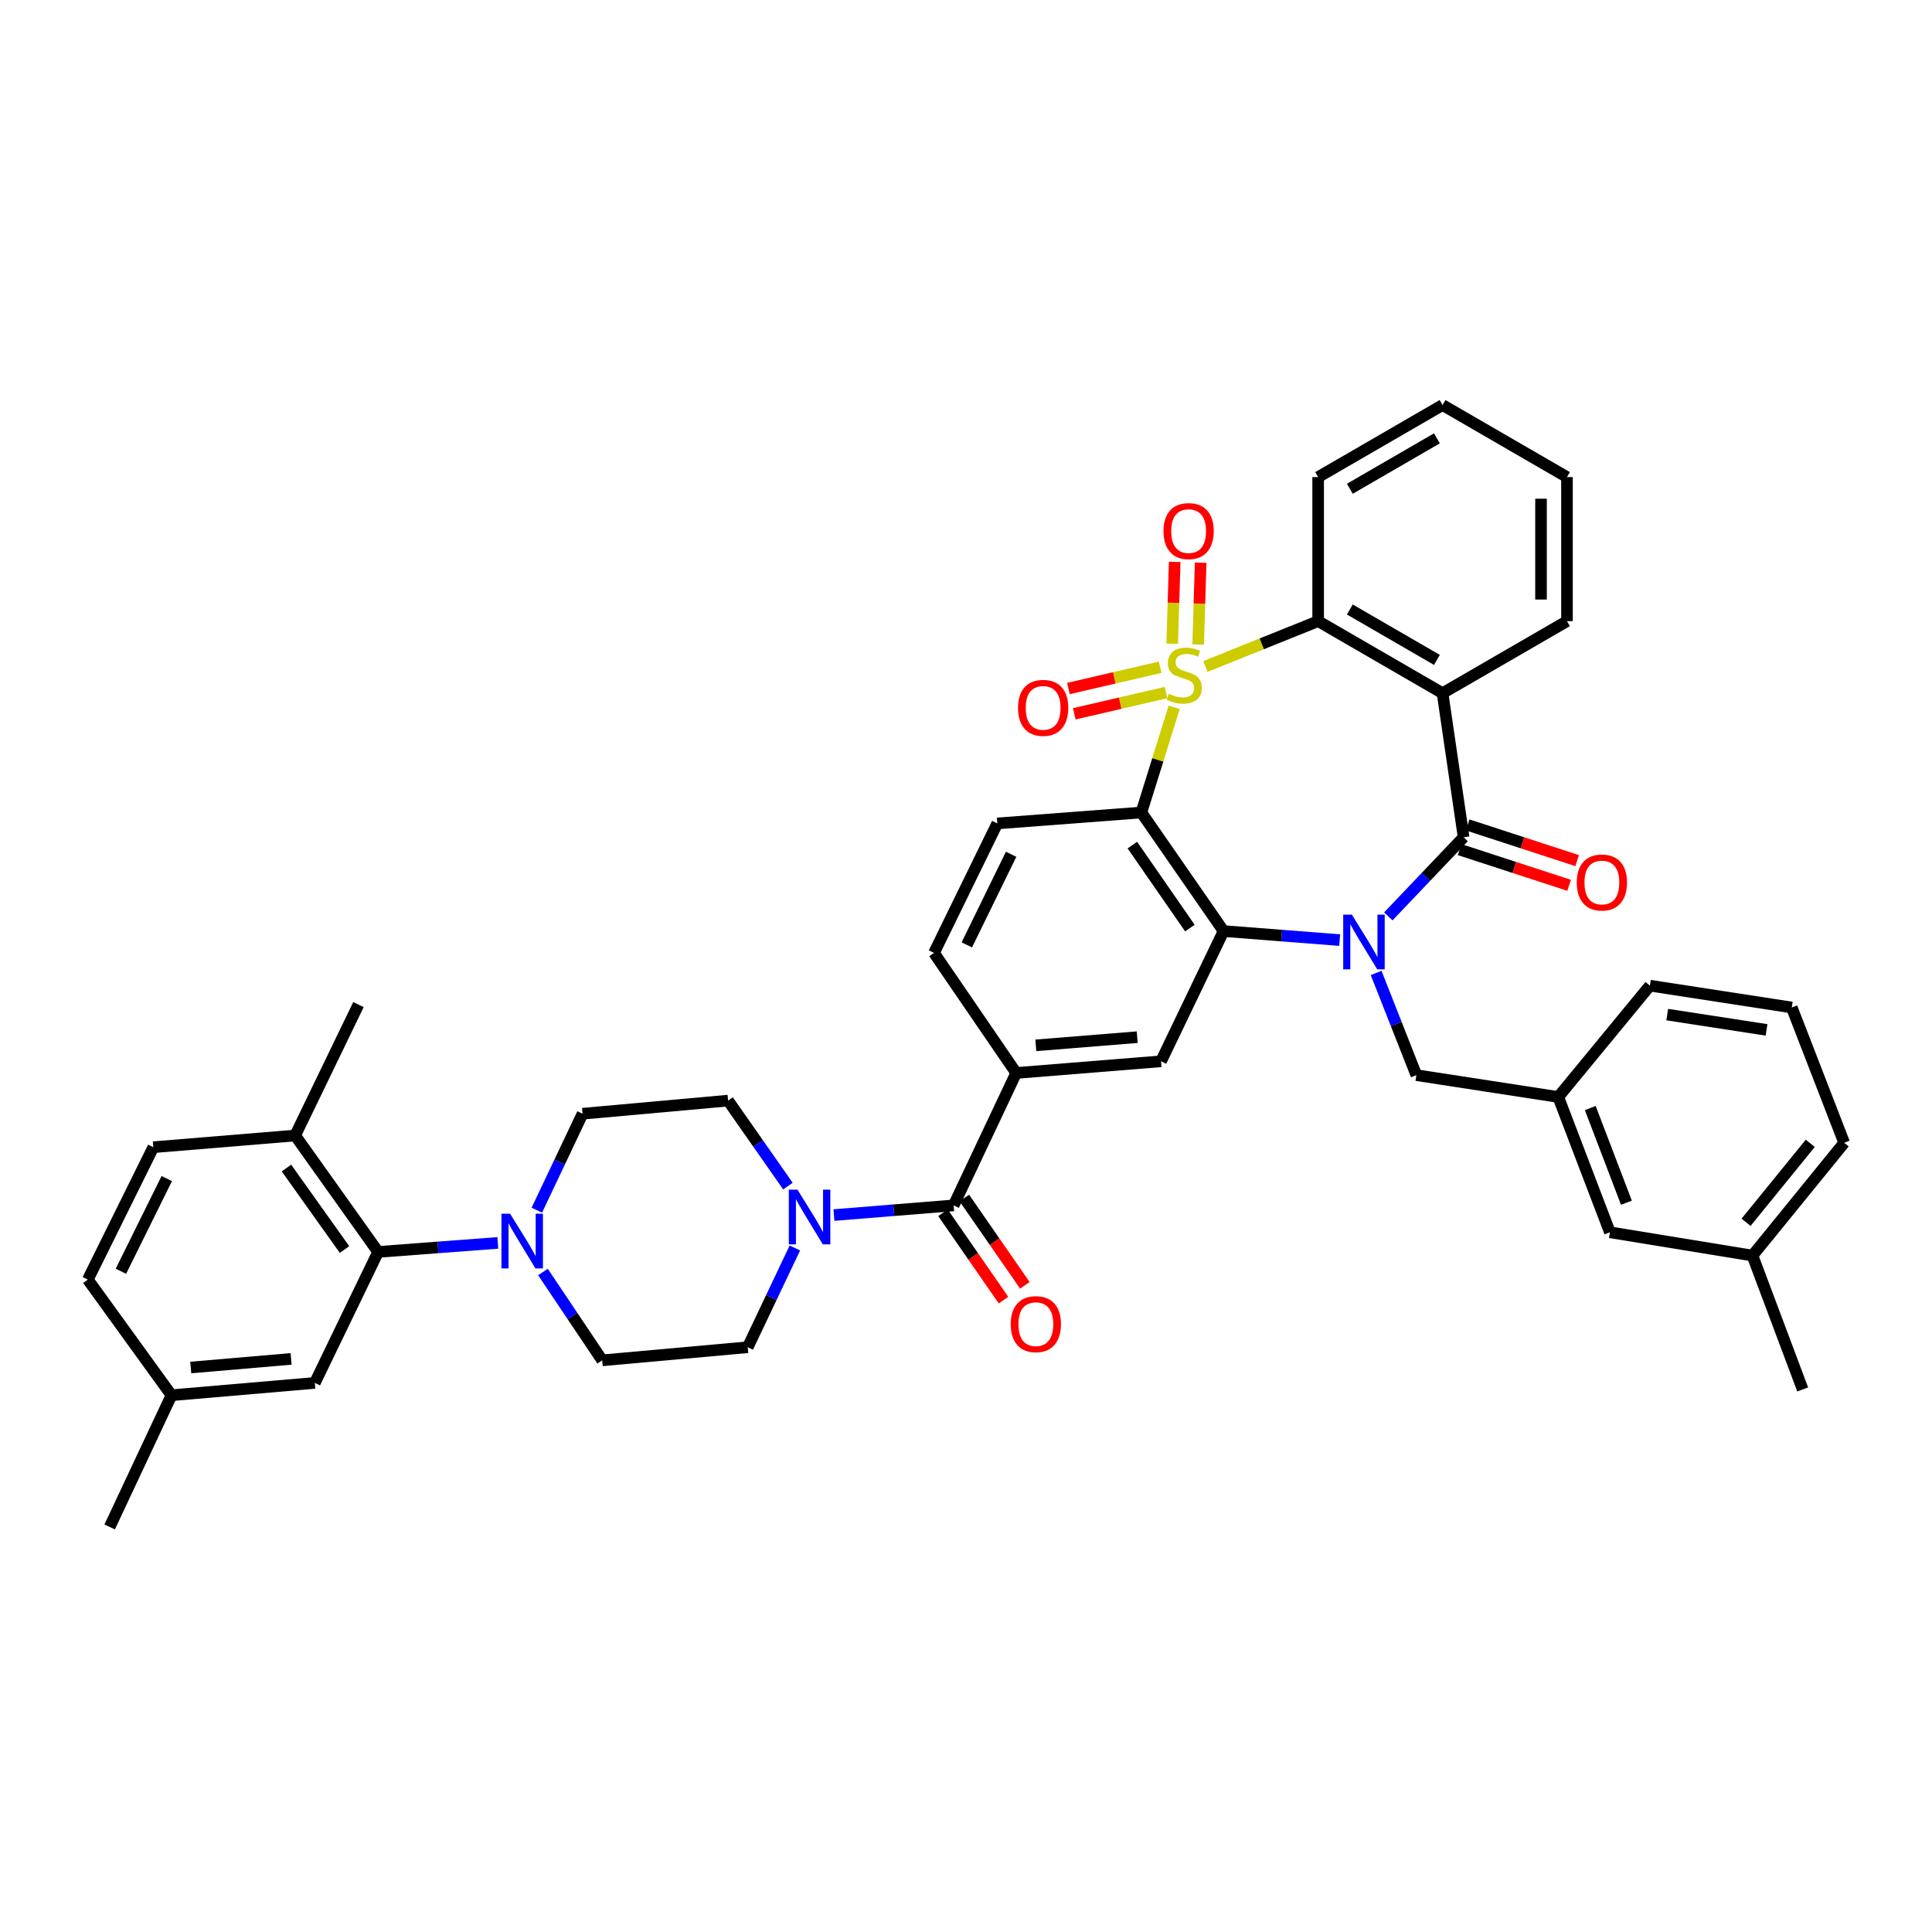 <?xml version='1.0' encoding='iso-8859-1'?>
<svg version='1.1' baseProfile='full'
              xmlns='http://www.w3.org/2000/svg'
                      xmlns:rdkit='http://www.rdkit.org/xml'
                      xmlns:xlink='http://www.w3.org/1999/xlink'
                  xml:space='preserve'
width='1000px' height='1000px' viewBox='0 0 1000 1000'>
<!-- END OF HEADER -->
<rect style='opacity:1.0;fill:#FFFFFF;stroke:none' width='1000' height='1000' x='0' y='0'> </rect>
<path class='bond-1' d='M 607.749,366.12 L 599.26,393.335' style='fill:none;fill-rule:evenodd;stroke:#CCCC00;stroke-width:6px;stroke-linecap:butt;stroke-linejoin:miter;stroke-opacity:1' />
<path class='bond-1' d='M 599.26,393.335 L 590.77,420.551' style='fill:none;fill-rule:evenodd;stroke:#000000;stroke-width:6px;stroke-linecap:butt;stroke-linejoin:miter;stroke-opacity:1' />
<path class='bond-5' d='M 623.919,344.973 L 653.096,333.24' style='fill:none;fill-rule:evenodd;stroke:#CCCC00;stroke-width:6px;stroke-linecap:butt;stroke-linejoin:miter;stroke-opacity:1' />
<path class='bond-5' d='M 653.096,333.24 L 682.272,321.506' style='fill:none;fill-rule:evenodd;stroke:#000000;stroke-width:6px;stroke-linecap:butt;stroke-linejoin:miter;stroke-opacity:1' />
<path class='bond-12' d='M 600.5,345.368 L 576.753,350.872' style='fill:none;fill-rule:evenodd;stroke:#CCCC00;stroke-width:6px;stroke-linecap:butt;stroke-linejoin:miter;stroke-opacity:1' />
<path class='bond-12' d='M 576.753,350.872 L 553.006,356.376' style='fill:none;fill-rule:evenodd;stroke:#FF0000;stroke-width:6px;stroke-linecap:butt;stroke-linejoin:miter;stroke-opacity:1' />
<path class='bond-12' d='M 603.535,358.462 L 579.788,363.966' style='fill:none;fill-rule:evenodd;stroke:#CCCC00;stroke-width:6px;stroke-linecap:butt;stroke-linejoin:miter;stroke-opacity:1' />
<path class='bond-12' d='M 579.788,363.966 L 556.041,369.47' style='fill:none;fill-rule:evenodd;stroke:#FF0000;stroke-width:6px;stroke-linecap:butt;stroke-linejoin:miter;stroke-opacity:1' />
<path class='bond-13' d='M 620.173,333.594 L 620.814,312.417' style='fill:none;fill-rule:evenodd;stroke:#CCCC00;stroke-width:6px;stroke-linecap:butt;stroke-linejoin:miter;stroke-opacity:1' />
<path class='bond-13' d='M 620.814,312.417 L 621.454,291.239' style='fill:none;fill-rule:evenodd;stroke:#FF0000;stroke-width:6px;stroke-linecap:butt;stroke-linejoin:miter;stroke-opacity:1' />
<path class='bond-13' d='M 606.737,333.188 L 607.378,312.01' style='fill:none;fill-rule:evenodd;stroke:#CCCC00;stroke-width:6px;stroke-linecap:butt;stroke-linejoin:miter;stroke-opacity:1' />
<path class='bond-13' d='M 607.378,312.01 L 608.018,290.833' style='fill:none;fill-rule:evenodd;stroke:#FF0000;stroke-width:6px;stroke-linecap:butt;stroke-linejoin:miter;stroke-opacity:1' />
<path class='bond-0' d='M 693.42,486.596 L 663.367,484.259' style='fill:none;fill-rule:evenodd;stroke:#0000FF;stroke-width:6px;stroke-linecap:butt;stroke-linejoin:miter;stroke-opacity:1' />
<path class='bond-0' d='M 663.367,484.259 L 633.314,481.921' style='fill:none;fill-rule:evenodd;stroke:#000000;stroke-width:6px;stroke-linecap:butt;stroke-linejoin:miter;stroke-opacity:1' />
<path class='bond-15' d='M 712.285,503.585 L 722.699,530.039' style='fill:none;fill-rule:evenodd;stroke:#0000FF;stroke-width:6px;stroke-linecap:butt;stroke-linejoin:miter;stroke-opacity:1' />
<path class='bond-15' d='M 722.699,530.039 L 733.112,556.493' style='fill:none;fill-rule:evenodd;stroke:#000000;stroke-width:6px;stroke-linecap:butt;stroke-linejoin:miter;stroke-opacity:1' />
<path class='bond-41' d='M 718.593,474.322 L 738.081,453.844' style='fill:none;fill-rule:evenodd;stroke:#0000FF;stroke-width:6px;stroke-linecap:butt;stroke-linejoin:miter;stroke-opacity:1' />
<path class='bond-41' d='M 738.081,453.844 L 757.569,433.365' style='fill:none;fill-rule:evenodd;stroke:#000000;stroke-width:6px;stroke-linecap:butt;stroke-linejoin:miter;stroke-opacity:1' />
<path class='bond-3' d='M 590.77,420.551 L 633.314,481.921' style='fill:none;fill-rule:evenodd;stroke:#000000;stroke-width:6px;stroke-linecap:butt;stroke-linejoin:miter;stroke-opacity:1' />
<path class='bond-3' d='M 586.105,437.415 L 615.885,480.373' style='fill:none;fill-rule:evenodd;stroke:#000000;stroke-width:6px;stroke-linecap:butt;stroke-linejoin:miter;stroke-opacity:1' />
<path class='bond-14' d='M 590.77,420.551 L 516.19,426.204' style='fill:none;fill-rule:evenodd;stroke:#000000;stroke-width:6px;stroke-linecap:butt;stroke-linejoin:miter;stroke-opacity:1' />
<path class='bond-2' d='M 757.569,433.365 L 746.666,358.793' style='fill:none;fill-rule:evenodd;stroke:#000000;stroke-width:6px;stroke-linecap:butt;stroke-linejoin:miter;stroke-opacity:1' />
<path class='bond-16' d='M 755.486,439.755 L 783.826,448.997' style='fill:none;fill-rule:evenodd;stroke:#000000;stroke-width:6px;stroke-linecap:butt;stroke-linejoin:miter;stroke-opacity:1' />
<path class='bond-16' d='M 783.826,448.997 L 812.167,458.239' style='fill:none;fill-rule:evenodd;stroke:#FF0000;stroke-width:6px;stroke-linecap:butt;stroke-linejoin:miter;stroke-opacity:1' />
<path class='bond-16' d='M 759.653,426.976 L 787.994,436.218' style='fill:none;fill-rule:evenodd;stroke:#000000;stroke-width:6px;stroke-linecap:butt;stroke-linejoin:miter;stroke-opacity:1' />
<path class='bond-16' d='M 787.994,436.218 L 816.334,445.459' style='fill:none;fill-rule:evenodd;stroke:#FF0000;stroke-width:6px;stroke-linecap:butt;stroke-linejoin:miter;stroke-opacity:1' />
<path class='bond-9' d='M 633.314,481.921 L 600.941,549.332' style='fill:none;fill-rule:evenodd;stroke:#000000;stroke-width:6px;stroke-linecap:butt;stroke-linejoin:miter;stroke-opacity:1' />
<path class='bond-4' d='M 746.666,358.793 L 682.272,321.506' style='fill:none;fill-rule:evenodd;stroke:#000000;stroke-width:6px;stroke-linecap:butt;stroke-linejoin:miter;stroke-opacity:1' />
<path class='bond-4' d='M 743.743,341.567 L 698.667,315.467' style='fill:none;fill-rule:evenodd;stroke:#000000;stroke-width:6px;stroke-linecap:butt;stroke-linejoin:miter;stroke-opacity:1' />
<path class='bond-27' d='M 746.666,358.793 L 811.068,321.506' style='fill:none;fill-rule:evenodd;stroke:#000000;stroke-width:6px;stroke-linecap:butt;stroke-linejoin:miter;stroke-opacity:1' />
<path class='bond-31' d='M 682.272,321.506 L 682.272,246.949' style='fill:none;fill-rule:evenodd;stroke:#000000;stroke-width:6px;stroke-linecap:butt;stroke-linejoin:miter;stroke-opacity:1' />
<path class='bond-6' d='M 493.608,623.904 L 525.98,555.373' style='fill:none;fill-rule:evenodd;stroke:#000000;stroke-width:6px;stroke-linecap:butt;stroke-linejoin:miter;stroke-opacity:1' />
<path class='bond-7' d='M 493.608,623.904 L 462.626,626.408' style='fill:none;fill-rule:evenodd;stroke:#000000;stroke-width:6px;stroke-linecap:butt;stroke-linejoin:miter;stroke-opacity:1' />
<path class='bond-7' d='M 462.626,626.408 L 431.645,628.912' style='fill:none;fill-rule:evenodd;stroke:#0000FF;stroke-width:6px;stroke-linecap:butt;stroke-linejoin:miter;stroke-opacity:1' />
<path class='bond-24' d='M 488.083,627.733 L 503.747,650.335' style='fill:none;fill-rule:evenodd;stroke:#000000;stroke-width:6px;stroke-linecap:butt;stroke-linejoin:miter;stroke-opacity:1' />
<path class='bond-24' d='M 503.747,650.335 L 519.41,672.937' style='fill:none;fill-rule:evenodd;stroke:#FF0000;stroke-width:6px;stroke-linecap:butt;stroke-linejoin:miter;stroke-opacity:1' />
<path class='bond-24' d='M 499.132,620.076 L 514.795,642.679' style='fill:none;fill-rule:evenodd;stroke:#000000;stroke-width:6px;stroke-linecap:butt;stroke-linejoin:miter;stroke-opacity:1' />
<path class='bond-24' d='M 514.795,642.679 L 530.458,665.281' style='fill:none;fill-rule:evenodd;stroke:#FF0000;stroke-width:6px;stroke-linecap:butt;stroke-linejoin:miter;stroke-opacity:1' />
<path class='bond-19' d='M 407.836,613.932 L 392.347,591.803' style='fill:none;fill-rule:evenodd;stroke:#0000FF;stroke-width:6px;stroke-linecap:butt;stroke-linejoin:miter;stroke-opacity:1' />
<path class='bond-19' d='M 392.347,591.803 L 376.857,569.674' style='fill:none;fill-rule:evenodd;stroke:#000000;stroke-width:6px;stroke-linecap:butt;stroke-linejoin:miter;stroke-opacity:1' />
<path class='bond-20' d='M 411.424,645.956 L 399.226,671.642' style='fill:none;fill-rule:evenodd;stroke:#0000FF;stroke-width:6px;stroke-linecap:butt;stroke-linejoin:miter;stroke-opacity:1' />
<path class='bond-20' d='M 399.226,671.642 L 387.028,697.327' style='fill:none;fill-rule:evenodd;stroke:#000000;stroke-width:6px;stroke-linecap:butt;stroke-linejoin:miter;stroke-opacity:1' />
<path class='bond-8' d='M 281.032,658.391 L 296.366,681.249' style='fill:none;fill-rule:evenodd;stroke:#0000FF;stroke-width:6px;stroke-linecap:butt;stroke-linejoin:miter;stroke-opacity:1' />
<path class='bond-8' d='M 296.366,681.249 L 311.701,704.108' style='fill:none;fill-rule:evenodd;stroke:#000000;stroke-width:6px;stroke-linecap:butt;stroke-linejoin:miter;stroke-opacity:1' />
<path class='bond-11' d='M 257.676,643.323 L 226.694,645.659' style='fill:none;fill-rule:evenodd;stroke:#0000FF;stroke-width:6px;stroke-linecap:butt;stroke-linejoin:miter;stroke-opacity:1' />
<path class='bond-11' d='M 226.694,645.659 L 195.713,647.995' style='fill:none;fill-rule:evenodd;stroke:#000000;stroke-width:6px;stroke-linecap:butt;stroke-linejoin:miter;stroke-opacity:1' />
<path class='bond-44' d='M 277.862,626.389 L 289.696,601.425' style='fill:none;fill-rule:evenodd;stroke:#0000FF;stroke-width:6px;stroke-linecap:butt;stroke-linejoin:miter;stroke-opacity:1' />
<path class='bond-44' d='M 289.696,601.425 L 301.53,576.462' style='fill:none;fill-rule:evenodd;stroke:#000000;stroke-width:6px;stroke-linecap:butt;stroke-linejoin:miter;stroke-opacity:1' />
<path class='bond-43' d='M 600.941,549.332 L 525.98,555.373' style='fill:none;fill-rule:evenodd;stroke:#000000;stroke-width:6px;stroke-linecap:butt;stroke-linejoin:miter;stroke-opacity:1' />
<path class='bond-43' d='M 588.617,536.84 L 536.145,541.069' style='fill:none;fill-rule:evenodd;stroke:#000000;stroke-width:6px;stroke-linecap:butt;stroke-linejoin:miter;stroke-opacity:1' />
<path class='bond-10' d='M 525.98,555.373 L 483.437,493.227' style='fill:none;fill-rule:evenodd;stroke:#000000;stroke-width:6px;stroke-linecap:butt;stroke-linejoin:miter;stroke-opacity:1' />
<path class='bond-18' d='M 195.713,647.995 L 152.781,587.738' style='fill:none;fill-rule:evenodd;stroke:#000000;stroke-width:6px;stroke-linecap:butt;stroke-linejoin:miter;stroke-opacity:1' />
<path class='bond-18' d='M 178.325,646.757 L 148.273,604.577' style='fill:none;fill-rule:evenodd;stroke:#000000;stroke-width:6px;stroke-linecap:butt;stroke-linejoin:miter;stroke-opacity:1' />
<path class='bond-23' d='M 195.713,647.995 L 162.952,715.795' style='fill:none;fill-rule:evenodd;stroke:#000000;stroke-width:6px;stroke-linecap:butt;stroke-linejoin:miter;stroke-opacity:1' />
<path class='bond-17' d='M 516.19,426.204 L 483.437,493.227' style='fill:none;fill-rule:evenodd;stroke:#000000;stroke-width:6px;stroke-linecap:butt;stroke-linejoin:miter;stroke-opacity:1' />
<path class='bond-17' d='M 523.354,442.159 L 500.427,489.075' style='fill:none;fill-rule:evenodd;stroke:#000000;stroke-width:6px;stroke-linecap:butt;stroke-linejoin:miter;stroke-opacity:1' />
<path class='bond-25' d='M 733.112,556.493 L 806.55,567.799' style='fill:none;fill-rule:evenodd;stroke:#000000;stroke-width:6px;stroke-linecap:butt;stroke-linejoin:miter;stroke-opacity:1' />
<path class='bond-26' d='M 152.781,587.738 L 79.358,593.795' style='fill:none;fill-rule:evenodd;stroke:#000000;stroke-width:6px;stroke-linecap:butt;stroke-linejoin:miter;stroke-opacity:1' />
<path class='bond-35' d='M 152.781,587.738 L 185.542,519.969' style='fill:none;fill-rule:evenodd;stroke:#000000;stroke-width:6px;stroke-linecap:butt;stroke-linejoin:miter;stroke-opacity:1' />
<path class='bond-21' d='M 376.857,569.674 L 301.53,576.462' style='fill:none;fill-rule:evenodd;stroke:#000000;stroke-width:6px;stroke-linecap:butt;stroke-linejoin:miter;stroke-opacity:1' />
<path class='bond-22' d='M 387.028,697.327 L 311.701,704.108' style='fill:none;fill-rule:evenodd;stroke:#000000;stroke-width:6px;stroke-linecap:butt;stroke-linejoin:miter;stroke-opacity:1' />
<path class='bond-29' d='M 162.952,715.795 L 88.76,722.172' style='fill:none;fill-rule:evenodd;stroke:#000000;stroke-width:6px;stroke-linecap:butt;stroke-linejoin:miter;stroke-opacity:1' />
<path class='bond-29' d='M 150.672,703.359 L 98.737,707.823' style='fill:none;fill-rule:evenodd;stroke:#000000;stroke-width:6px;stroke-linecap:butt;stroke-linejoin:miter;stroke-opacity:1' />
<path class='bond-28' d='M 806.55,567.799 L 833.285,637.824' style='fill:none;fill-rule:evenodd;stroke:#000000;stroke-width:6px;stroke-linecap:butt;stroke-linejoin:miter;stroke-opacity:1' />
<path class='bond-28' d='M 823.118,573.509 L 841.832,622.526' style='fill:none;fill-rule:evenodd;stroke:#000000;stroke-width:6px;stroke-linecap:butt;stroke-linejoin:miter;stroke-opacity:1' />
<path class='bond-34' d='M 806.55,567.799 L 853.993,510.171' style='fill:none;fill-rule:evenodd;stroke:#000000;stroke-width:6px;stroke-linecap:butt;stroke-linejoin:miter;stroke-opacity:1' />
<path class='bond-46' d='M 79.358,593.795 L 45.455,662.318' style='fill:none;fill-rule:evenodd;stroke:#000000;stroke-width:6px;stroke-linecap:butt;stroke-linejoin:miter;stroke-opacity:1' />
<path class='bond-46' d='M 86.32,610.034 L 62.588,658.001' style='fill:none;fill-rule:evenodd;stroke:#000000;stroke-width:6px;stroke-linecap:butt;stroke-linejoin:miter;stroke-opacity:1' />
<path class='bond-42' d='M 811.068,321.506 L 811.068,246.949' style='fill:none;fill-rule:evenodd;stroke:#000000;stroke-width:6px;stroke-linecap:butt;stroke-linejoin:miter;stroke-opacity:1' />
<path class='bond-42' d='M 797.626,310.323 L 797.626,258.132' style='fill:none;fill-rule:evenodd;stroke:#000000;stroke-width:6px;stroke-linecap:butt;stroke-linejoin:miter;stroke-opacity:1' />
<path class='bond-32' d='M 833.285,637.824 L 907.073,649.885' style='fill:none;fill-rule:evenodd;stroke:#000000;stroke-width:6px;stroke-linecap:butt;stroke-linejoin:miter;stroke-opacity:1' />
<path class='bond-30' d='M 88.76,722.172 L 45.455,662.318' style='fill:none;fill-rule:evenodd;stroke:#000000;stroke-width:6px;stroke-linecap:butt;stroke-linejoin:miter;stroke-opacity:1' />
<path class='bond-37' d='M 88.76,722.172 L 56.761,790.345' style='fill:none;fill-rule:evenodd;stroke:#000000;stroke-width:6px;stroke-linecap:butt;stroke-linejoin:miter;stroke-opacity:1' />
<path class='bond-40' d='M 682.272,246.949 L 746.666,209.655' style='fill:none;fill-rule:evenodd;stroke:#000000;stroke-width:6px;stroke-linecap:butt;stroke-linejoin:miter;stroke-opacity:1' />
<path class='bond-40' d='M 698.668,252.987 L 743.744,226.881' style='fill:none;fill-rule:evenodd;stroke:#000000;stroke-width:6px;stroke-linecap:butt;stroke-linejoin:miter;stroke-opacity:1' />
<path class='bond-38' d='M 907.073,649.885 L 933.068,719.178' style='fill:none;fill-rule:evenodd;stroke:#000000;stroke-width:6px;stroke-linecap:butt;stroke-linejoin:miter;stroke-opacity:1' />
<path class='bond-45' d='M 907.073,649.885 L 954.545,591.509' style='fill:none;fill-rule:evenodd;stroke:#000000;stroke-width:6px;stroke-linecap:butt;stroke-linejoin:miter;stroke-opacity:1' />
<path class='bond-45' d='M 903.765,632.647 L 936.996,591.785' style='fill:none;fill-rule:evenodd;stroke:#000000;stroke-width:6px;stroke-linecap:butt;stroke-linejoin:miter;stroke-opacity:1' />
<path class='bond-33' d='M 927.415,521.477 L 853.993,510.171' style='fill:none;fill-rule:evenodd;stroke:#000000;stroke-width:6px;stroke-linecap:butt;stroke-linejoin:miter;stroke-opacity:1' />
<path class='bond-33' d='M 914.356,533.067 L 862.96,525.152' style='fill:none;fill-rule:evenodd;stroke:#000000;stroke-width:6px;stroke-linecap:butt;stroke-linejoin:miter;stroke-opacity:1' />
<path class='bond-36' d='M 927.415,521.477 L 954.545,591.509' style='fill:none;fill-rule:evenodd;stroke:#000000;stroke-width:6px;stroke-linecap:butt;stroke-linejoin:miter;stroke-opacity:1' />
<path class='bond-39' d='M 811.068,246.949 L 746.666,209.655' style='fill:none;fill-rule:evenodd;stroke:#000000;stroke-width:6px;stroke-linecap:butt;stroke-linejoin:miter;stroke-opacity:1' />
<path  class='atom-0' d='M 604.972 359.096
Q 605.292 359.216, 606.612 359.776
Q 607.932 360.336, 609.372 360.696
Q 610.852 361.016, 612.292 361.016
Q 614.972 361.016, 616.532 359.736
Q 618.092 358.416, 618.092 356.136
Q 618.092 354.576, 617.292 353.616
Q 616.532 352.656, 615.332 352.136
Q 614.132 351.616, 612.132 351.016
Q 609.612 350.256, 608.092 349.536
Q 606.612 348.816, 605.532 347.296
Q 604.492 345.776, 604.492 343.216
Q 604.492 339.656, 606.892 337.456
Q 609.332 335.256, 614.132 335.256
Q 617.412 335.256, 621.132 336.816
L 620.212 339.896
Q 616.812 338.496, 614.252 338.496
Q 611.492 338.496, 609.972 339.656
Q 608.452 340.776, 608.492 342.736
Q 608.492 344.256, 609.252 345.176
Q 610.052 346.096, 611.172 346.616
Q 612.332 347.136, 614.252 347.736
Q 616.812 348.536, 618.332 349.336
Q 619.852 350.136, 620.932 351.776
Q 622.052 353.376, 622.052 356.136
Q 622.052 360.056, 619.412 362.176
Q 616.812 364.256, 612.452 364.256
Q 609.932 364.256, 608.012 363.696
Q 606.132 363.176, 603.892 362.256
L 604.972 359.096
' fill='#CCCC00'/>
<path  class='atom-1' d='M 699.722 473.414
L 709.002 488.414
Q 709.922 489.894, 711.402 492.574
Q 712.882 495.254, 712.962 495.414
L 712.962 473.414
L 716.722 473.414
L 716.722 501.734
L 712.842 501.734
L 702.882 485.334
Q 701.722 483.414, 700.482 481.214
Q 699.282 479.014, 698.922 478.334
L 698.922 501.734
L 695.242 501.734
L 695.242 473.414
L 699.722 473.414
' fill='#0000FF'/>
<path  class='atom-8' d='M 412.775 615.771
L 422.055 630.771
Q 422.975 632.251, 424.455 634.931
Q 425.935 637.611, 426.015 637.771
L 426.015 615.771
L 429.775 615.771
L 429.775 644.091
L 425.895 644.091
L 415.935 627.691
Q 414.775 625.771, 413.535 623.571
Q 412.335 621.371, 411.975 620.691
L 411.975 644.091
L 408.295 644.091
L 408.295 615.771
L 412.775 615.771
' fill='#0000FF'/>
<path  class='atom-9' d='M 264.025 628.212
L 273.305 643.212
Q 274.225 644.692, 275.705 647.372
Q 277.185 650.052, 277.265 650.212
L 277.265 628.212
L 281.025 628.212
L 281.025 656.532
L 277.145 656.532
L 267.185 640.132
Q 266.025 638.212, 264.785 636.012
Q 263.585 633.812, 263.225 633.132
L 263.225 656.532
L 259.545 656.532
L 259.545 628.212
L 264.025 628.212
' fill='#0000FF'/>
<path  class='atom-13' d='M 526.93 366.385
Q 526.93 359.585, 530.29 355.785
Q 533.65 351.985, 539.93 351.985
Q 546.21 351.985, 549.57 355.785
Q 552.93 359.585, 552.93 366.385
Q 552.93 373.265, 549.53 377.185
Q 546.13 381.065, 539.93 381.065
Q 533.69 381.065, 530.29 377.185
Q 526.93 373.305, 526.93 366.385
M 539.93 377.865
Q 544.25 377.865, 546.57 374.985
Q 548.93 372.065, 548.93 366.385
Q 548.93 360.825, 546.57 358.025
Q 544.25 355.185, 539.93 355.185
Q 535.61 355.185, 533.25 357.985
Q 530.93 360.785, 530.93 366.385
Q 530.93 372.105, 533.25 374.985
Q 535.61 377.865, 539.93 377.865
' fill='#FF0000'/>
<path  class='atom-14' d='M 602.227 274.891
Q 602.227 268.091, 605.587 264.291
Q 608.947 260.491, 615.227 260.491
Q 621.507 260.491, 624.867 264.291
Q 628.227 268.091, 628.227 274.891
Q 628.227 281.771, 624.827 285.691
Q 621.427 289.571, 615.227 289.571
Q 608.987 289.571, 605.587 285.691
Q 602.227 281.811, 602.227 274.891
M 615.227 286.371
Q 619.547 286.371, 621.867 283.491
Q 624.227 280.571, 624.227 274.891
Q 624.227 269.331, 621.867 266.531
Q 619.547 263.691, 615.227 263.691
Q 610.907 263.691, 608.547 266.491
Q 606.227 269.291, 606.227 274.891
Q 606.227 280.611, 608.547 283.491
Q 610.907 286.371, 615.227 286.371
' fill='#FF0000'/>
<path  class='atom-17' d='M 816.132 456.782
Q 816.132 449.982, 819.492 446.182
Q 822.852 442.382, 829.132 442.382
Q 835.412 442.382, 838.772 446.182
Q 842.132 449.982, 842.132 456.782
Q 842.132 463.662, 838.732 467.582
Q 835.332 471.462, 829.132 471.462
Q 822.892 471.462, 819.492 467.582
Q 816.132 463.702, 816.132 456.782
M 829.132 468.262
Q 833.452 468.262, 835.772 465.382
Q 838.132 462.462, 838.132 456.782
Q 838.132 451.222, 835.772 448.422
Q 833.452 445.582, 829.132 445.582
Q 824.812 445.582, 822.452 448.382
Q 820.132 451.182, 820.132 456.782
Q 820.132 462.502, 822.452 465.382
Q 824.812 468.262, 829.132 468.262
' fill='#FF0000'/>
<path  class='atom-25' d='M 523.151 685.377
Q 523.151 678.577, 526.511 674.777
Q 529.871 670.977, 536.151 670.977
Q 542.431 670.977, 545.791 674.777
Q 549.151 678.577, 549.151 685.377
Q 549.151 692.257, 545.751 696.177
Q 542.351 700.057, 536.151 700.057
Q 529.911 700.057, 526.511 696.177
Q 523.151 692.297, 523.151 685.377
M 536.151 696.857
Q 540.471 696.857, 542.791 693.977
Q 545.151 691.057, 545.151 685.377
Q 545.151 679.817, 542.791 677.017
Q 540.471 674.177, 536.151 674.177
Q 531.831 674.177, 529.471 676.977
Q 527.151 679.777, 527.151 685.377
Q 527.151 691.097, 529.471 693.977
Q 531.831 696.857, 536.151 696.857
' fill='#FF0000'/>
</svg>
